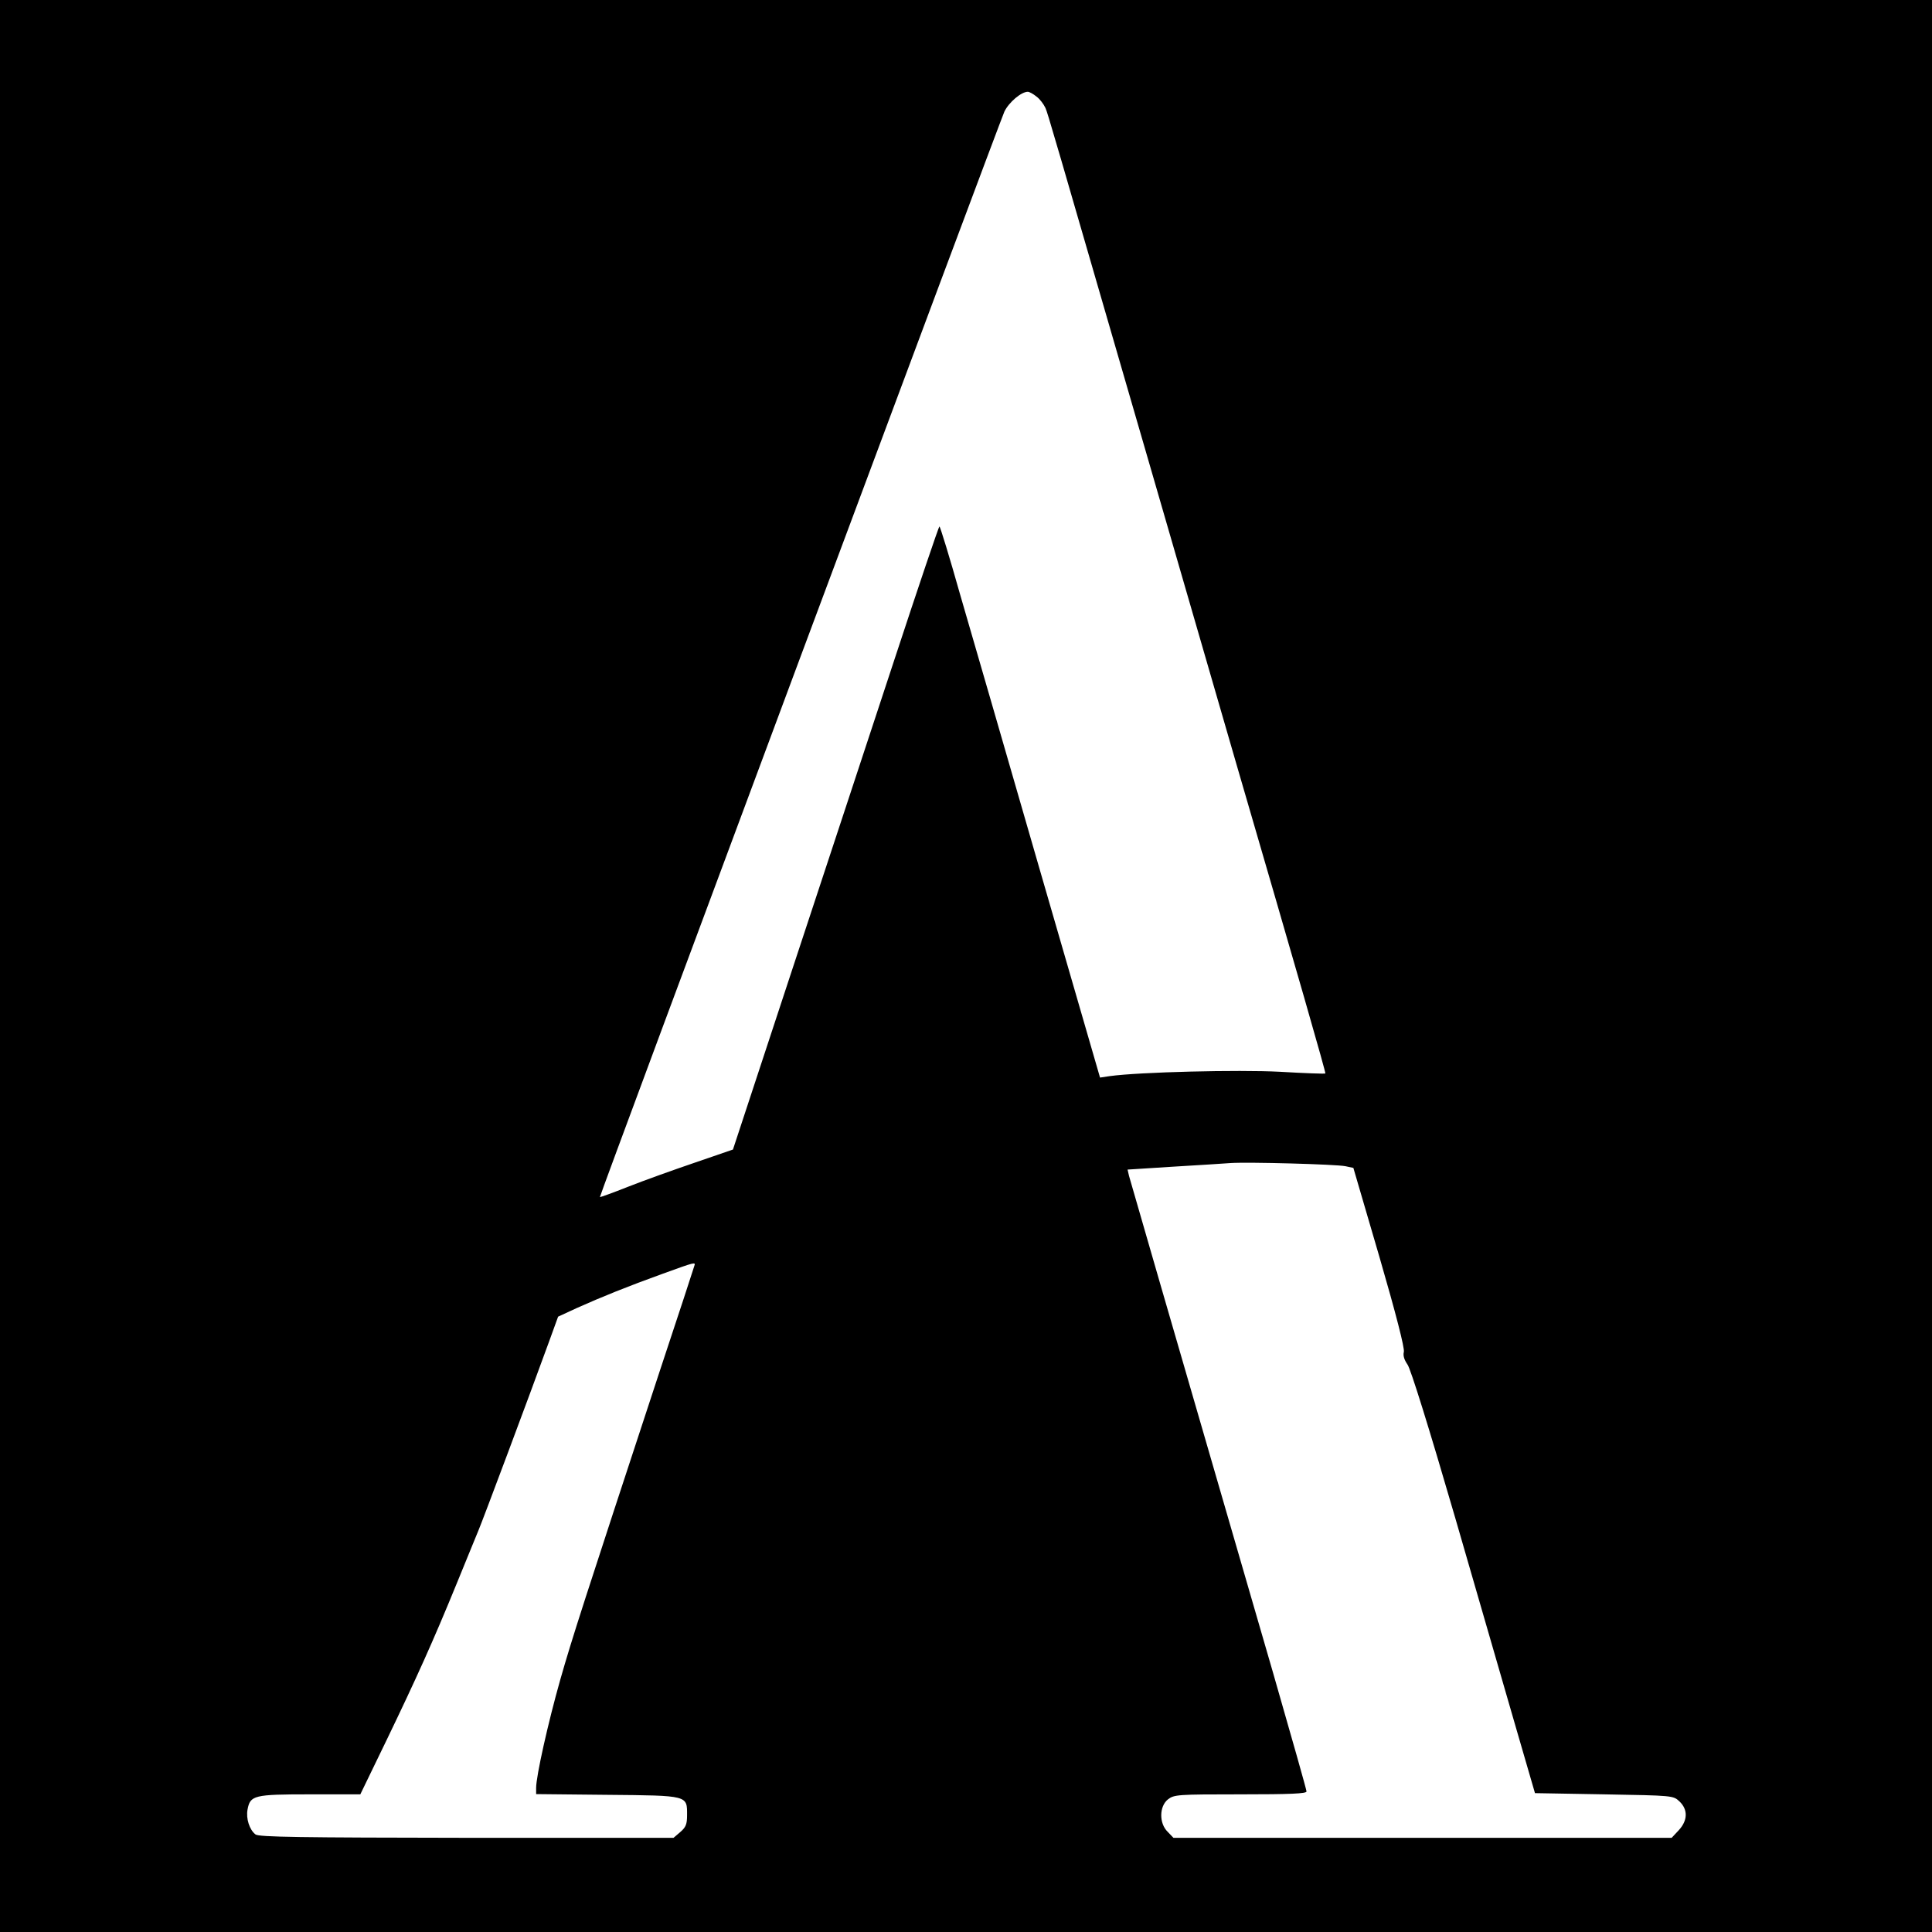 <?xml version="1.0" standalone="no"?>
<!DOCTYPE svg PUBLIC "-//W3C//DTD SVG 20010904//EN"
 "http://www.w3.org/TR/2001/REC-SVG-20010904/DTD/svg10.dtd">
<svg version="1.0" xmlns="http://www.w3.org/2000/svg"
 width="800pt" height="800pt" viewBox="0 0 800 800"
 preserveAspectRatio="xMidYMid meet">
<g transform="translate(0,800) scale(0.1,-0.1)"
fill="#000000" stroke="none">
<path d="M0 4000 l0 -4000 4000 0 4000 0 0 4000 0 4000 -4000 0 -4000 0 0
-4000z m4292 3600 c14 -10 30 -32 37 -47 12 -30 17 -48 436 -1493 152 -525
312 -1076 355 -1225 252 -864 371 -1278 368 -1280 -2 -2 -86 1 -188 7 -173 9
-582 -1 -705 -18 l-40 -6 -249 859 c-136 472 -285 985 -330 1140 -44 156 -83
283 -86 283 -3 0 -87 -249 -187 -553 -100 -303 -291 -884 -425 -1289 l-243
-738 -160 -55 c-88 -30 -211 -74 -274 -99 -63 -25 -116 -44 -117 -43 -3 4
1655 4451 1675 4495 19 39 70 82 97 82 6 0 23 -9 36 -20z m1279 -4429 l33 -7
108 -369 c68 -234 105 -378 101 -393 -4 -16 2 -33 15 -52 13 -17 90 -265 198
-636 97 -335 211 -728 253 -874 l77 -265 286 -5 c286 -5 286 -5 312 -29 36
-34 35 -79 -3 -120 l-29 -31 -1031 0 -1032 0 -24 25 c-36 35 -35 105 1 134 26
20 39 21 300 21 209 0 274 3 274 12 0 7 -63 229 -139 493 -453 1561 -590 2033
-596 2056 l-6 26 188 12 c103 6 211 13 238 15 73 5 437 -5 476 -13z m-2696
-413 c-2 -7 -66 -204 -144 -438 -316 -961 -362 -1103 -411 -1275 -51 -180
-100 -400 -100 -448 l0 -26 295 -3 c337 -3 330 -2 330 -84 0 -38 -5 -50 -28
-70 l-28 -24 -857 0 c-687 1 -860 3 -874 14 -25 19 -40 66 -33 103 11 59 26
63 258 63 l209 0 108 223 c123 255 194 412 292 652 38 94 78 190 88 215 18 42
213 563 294 786 l37 102 78 36 c103 46 209 89 356 142 135 49 136 49 130 32z"/>
</g>
</svg>
